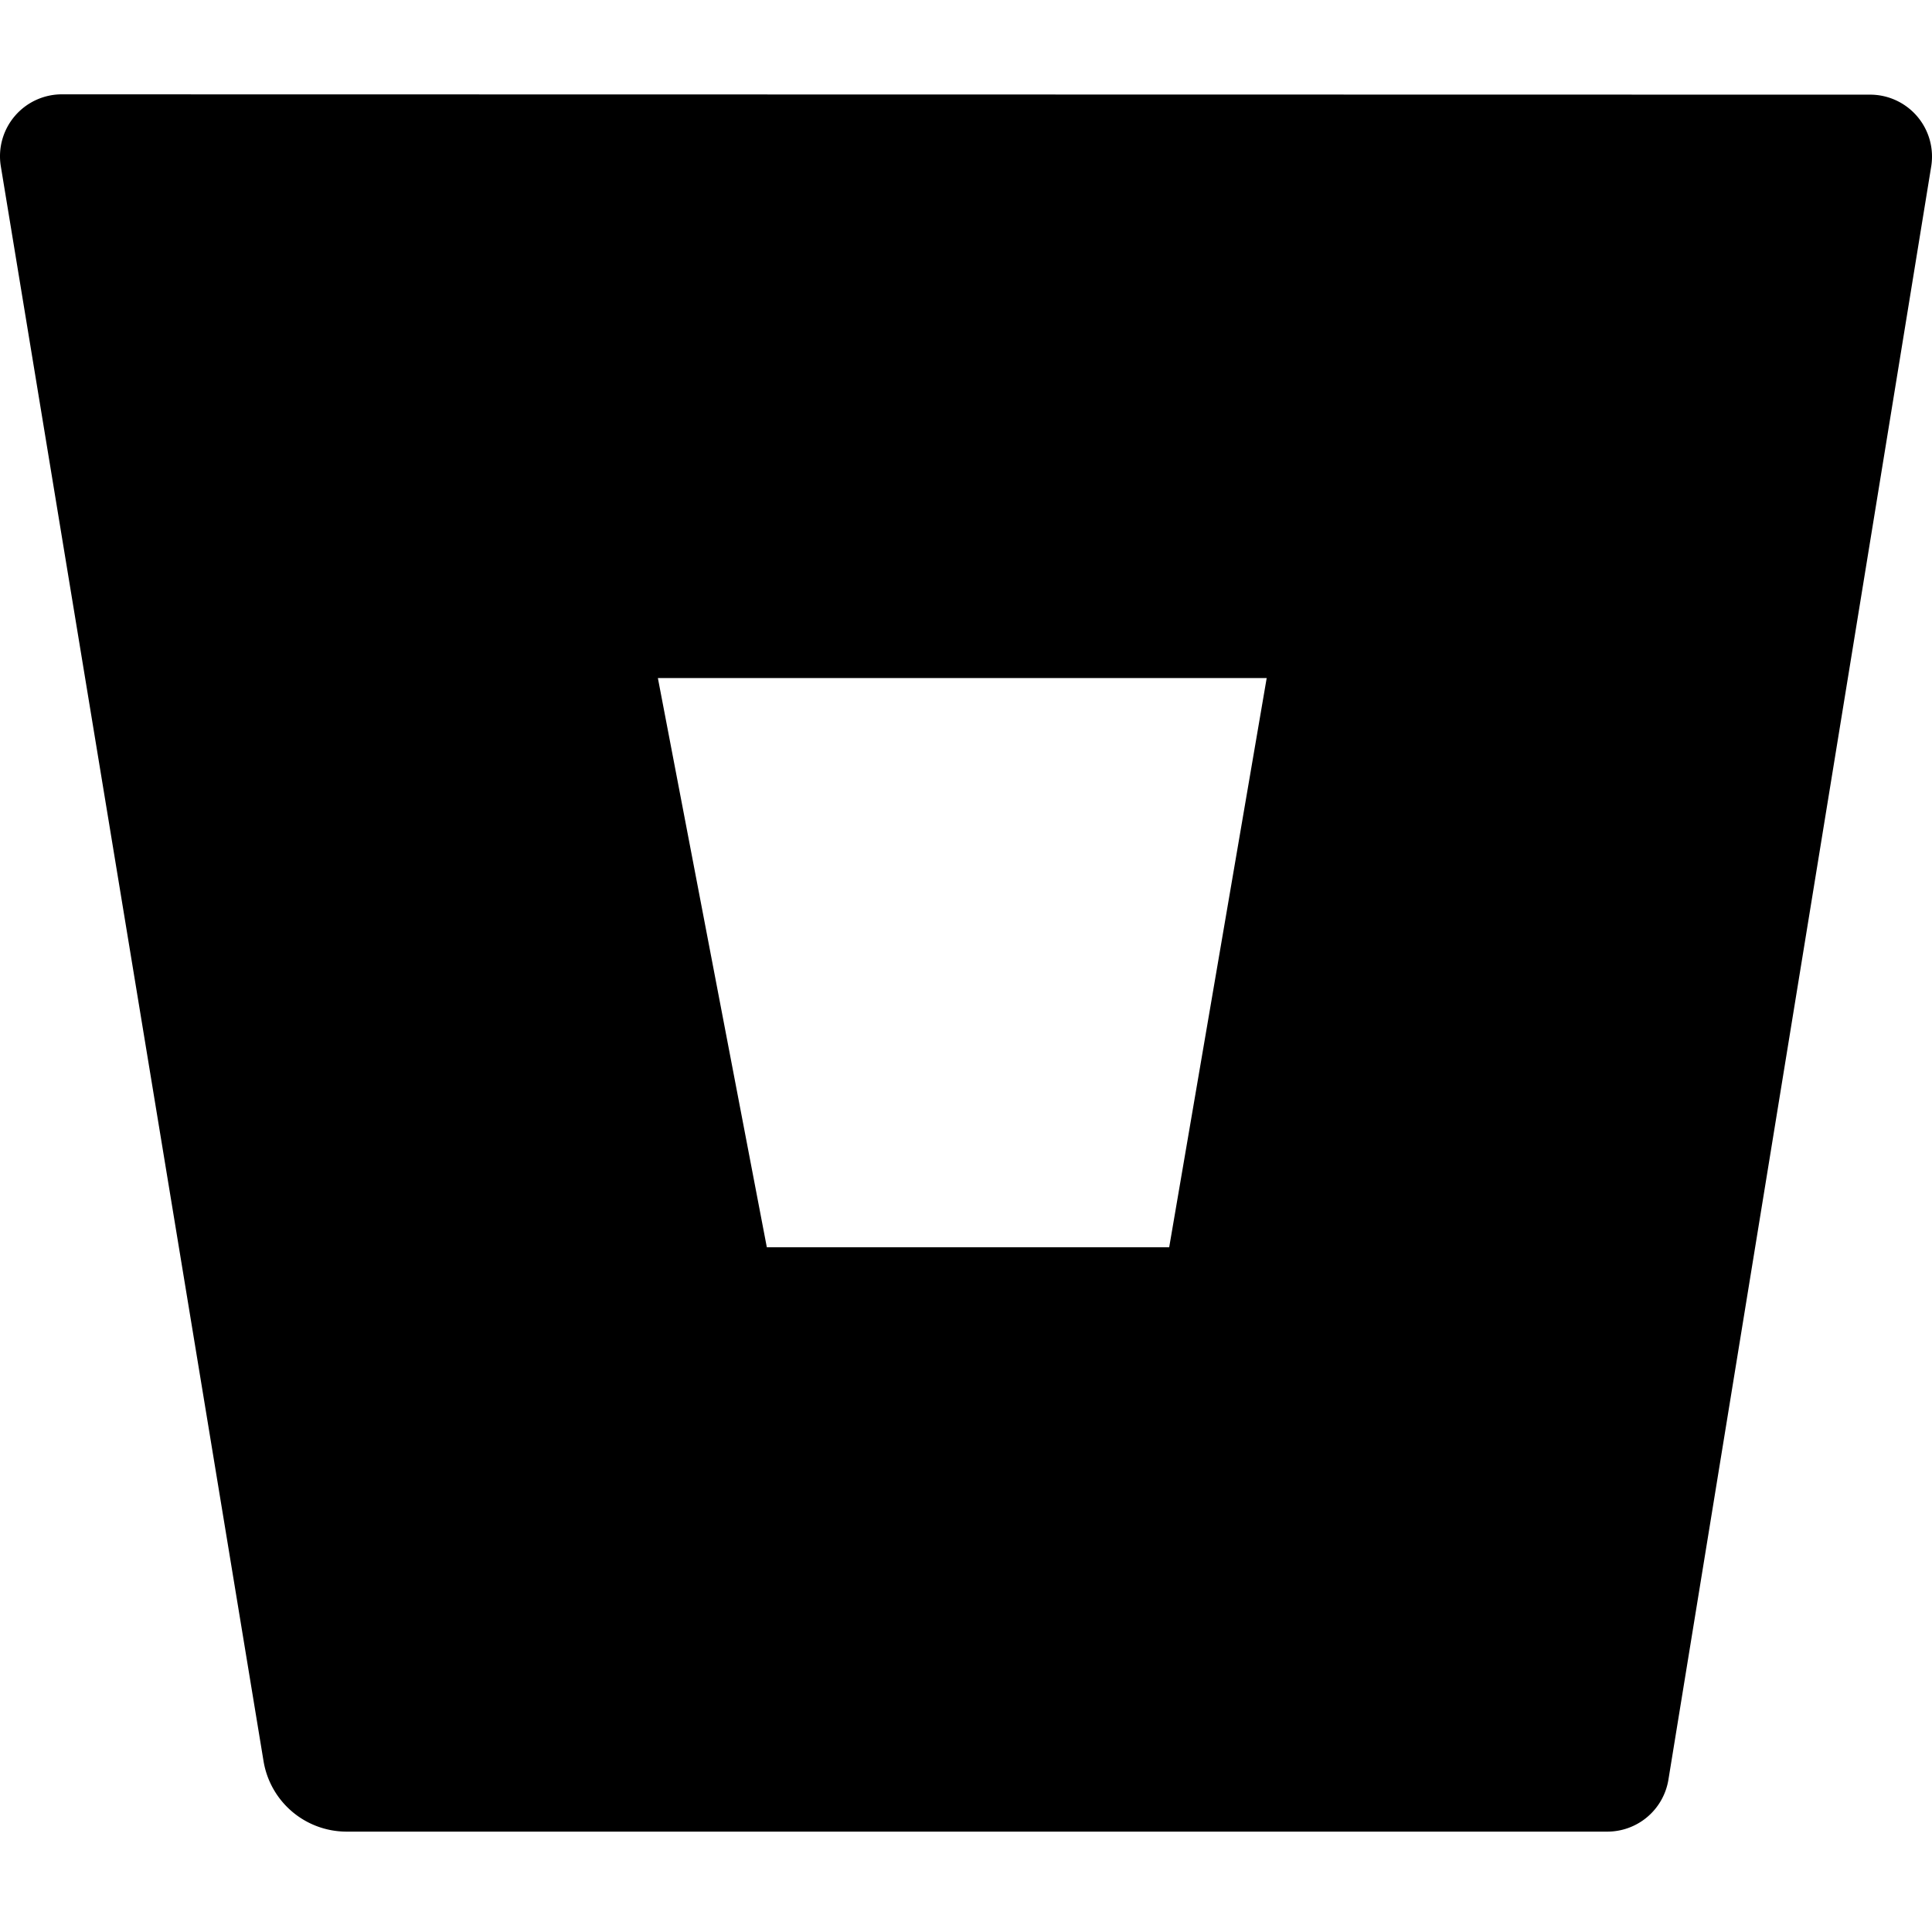 <svg class="{{ with .class }}{{ . }} {{ end }}icon icon-bitbucket" width="24" height="24" viewBox="0 0 256 231"><path d="M8.308 0A8.202 8.202 0 0 0 .106 9.516l34.819 211.373a11.155 11.155 0 0 0 10.909 9.31h167.04a8.202 8.202 0 0 0 8.201-6.89l34.82-213.752a8.202 8.202 0 0 0-8.203-9.514L8.308 0zm146.616 152.768h-53.315l-14.436-75.42h80.67l-12.919 75.42z"/></svg>